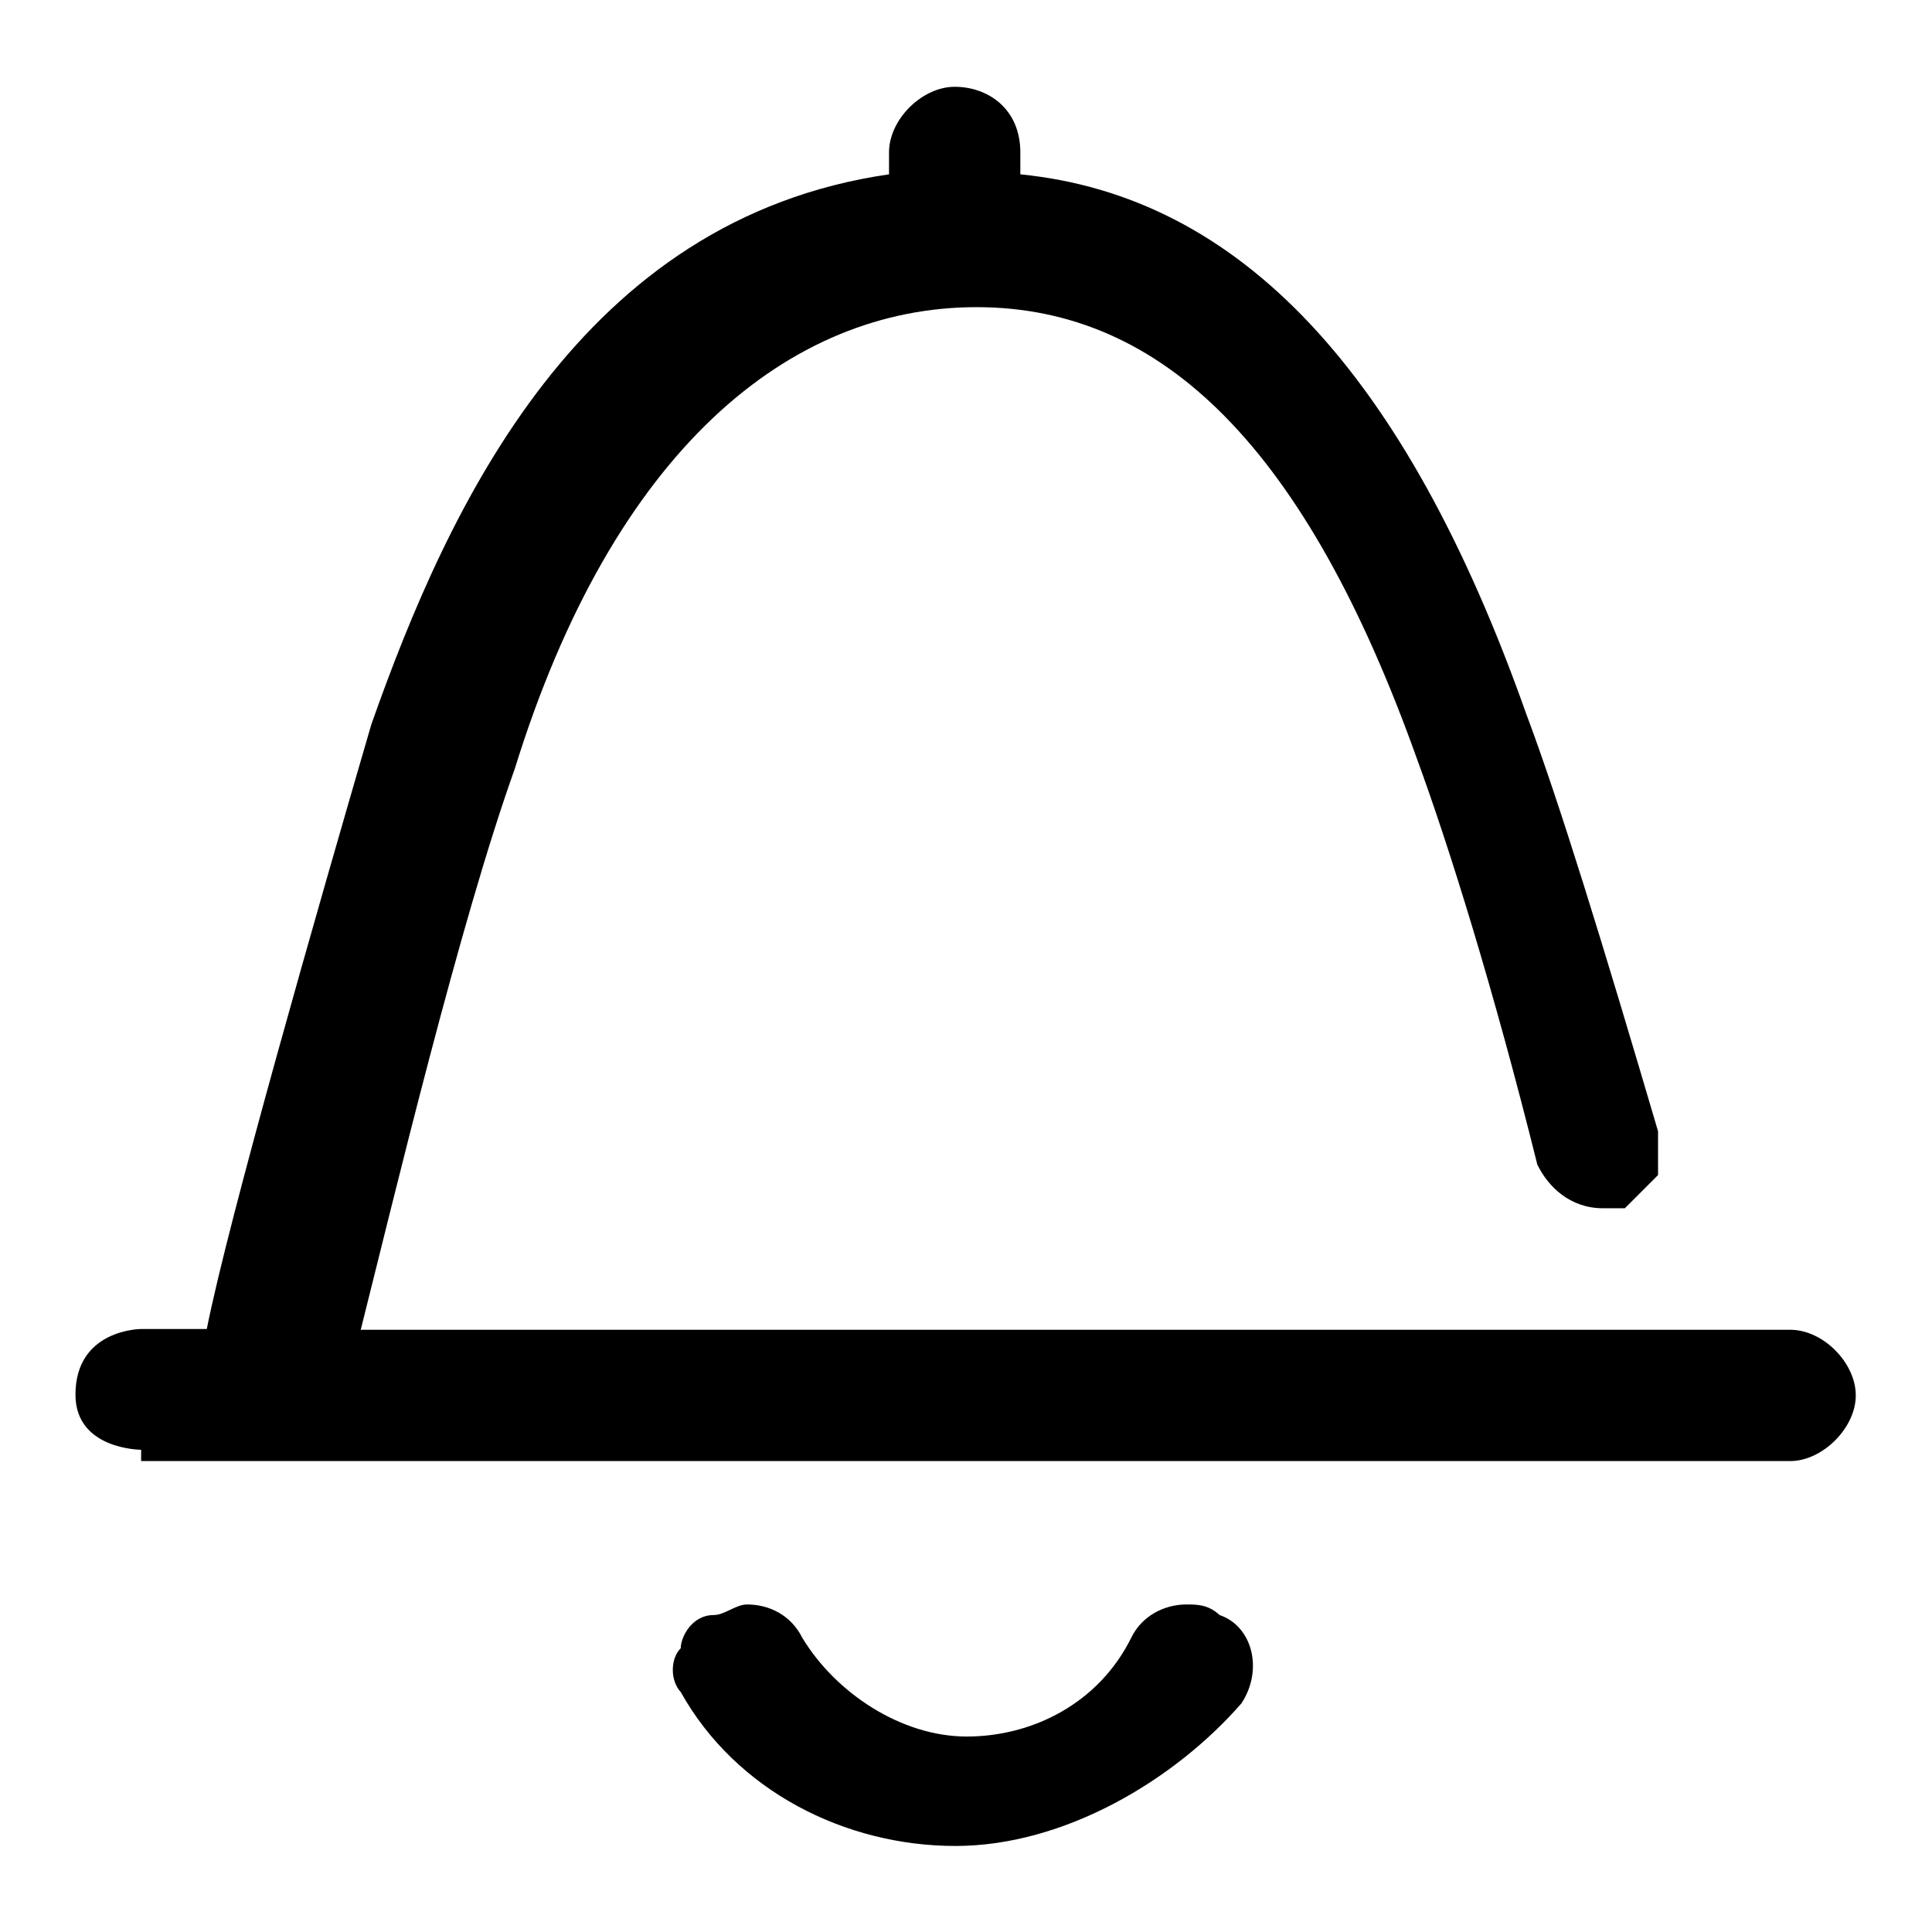 <?xml version="1.0" encoding="utf-8"?>
<!-- Svg Vector Icons : http://www.onlinewebfonts.com/icon -->
<!DOCTYPE svg PUBLIC "-//W3C//DTD SVG 1.1//EN" "http://www.w3.org/Graphics/SVG/1.1/DTD/svg11.dtd">
<svg version="1.1" xmlns="http://www.w3.org/2000/svg" xmlns:xlink="http://www.w3.org/1999/xlink" x="0px" y="0px" viewBox="0 0 256 256" enable-background="new 0 0 256 256" xml:space="preserve">
<g><g><path fill="#000000" d="M18.7,192.1c0,0-8.7,0-8.7-7.3c0-8.7,8.7-8.7,8.7-8.7h8.7c2.9-14.6,14.6-55.4,21.8-80.1C59.5,66.8,77,29,117.8,23.1v-2.9c0-4.4,4.4-8.7,8.7-8.7c4.4,0,8.7,2.9,8.7,8.7v2.9c29.1,2.9,51,26.2,67,71.4c4.4,11.7,10.2,30.6,17.5,55.4c0,1.5,0,4.4,0,5.8c-1.4,1.4-2.9,2.9-4.4,4.4c-1.4,0-1.4,0-2.9,0c-4.4,0-7.3-2.9-8.7-5.8c-5.8-23.3-11.7-42.2-16-53.9c-14.6-40.8-33.5-59.7-58.3-59.7c-24.8,0-48.1,18.9-61.2,61.2c-7.3,20.4-16,56.8-20.4,74.3h189.4c4.4,0,8.7,4.4,8.7,8.7s-4.4,8.7-8.7,8.7H18.7V192.1z"/><path fill="#000000" d="M126.6,244.6c-14.6,0-29.1-7.3-36.4-20.4c-1.4-1.5-1.4-4.4,0-5.8c0-1.4,1.4-4.4,4.4-4.4c1.4,0,2.9-1.4,4.4-1.4c2.9,0,5.8,1.4,7.3,4.4c4.4,7.3,13.1,13.1,21.8,13.1c8.7,0,17.5-4.4,21.8-13.1c1.4-2.9,4.4-4.4,7.3-4.4c1.4,0,2.9,0,4.4,1.4c4.4,1.5,5.8,7.3,2.9,11.7C155.7,235.8,141.1,244.6,126.6,244.6z"/></g></g>
</svg>